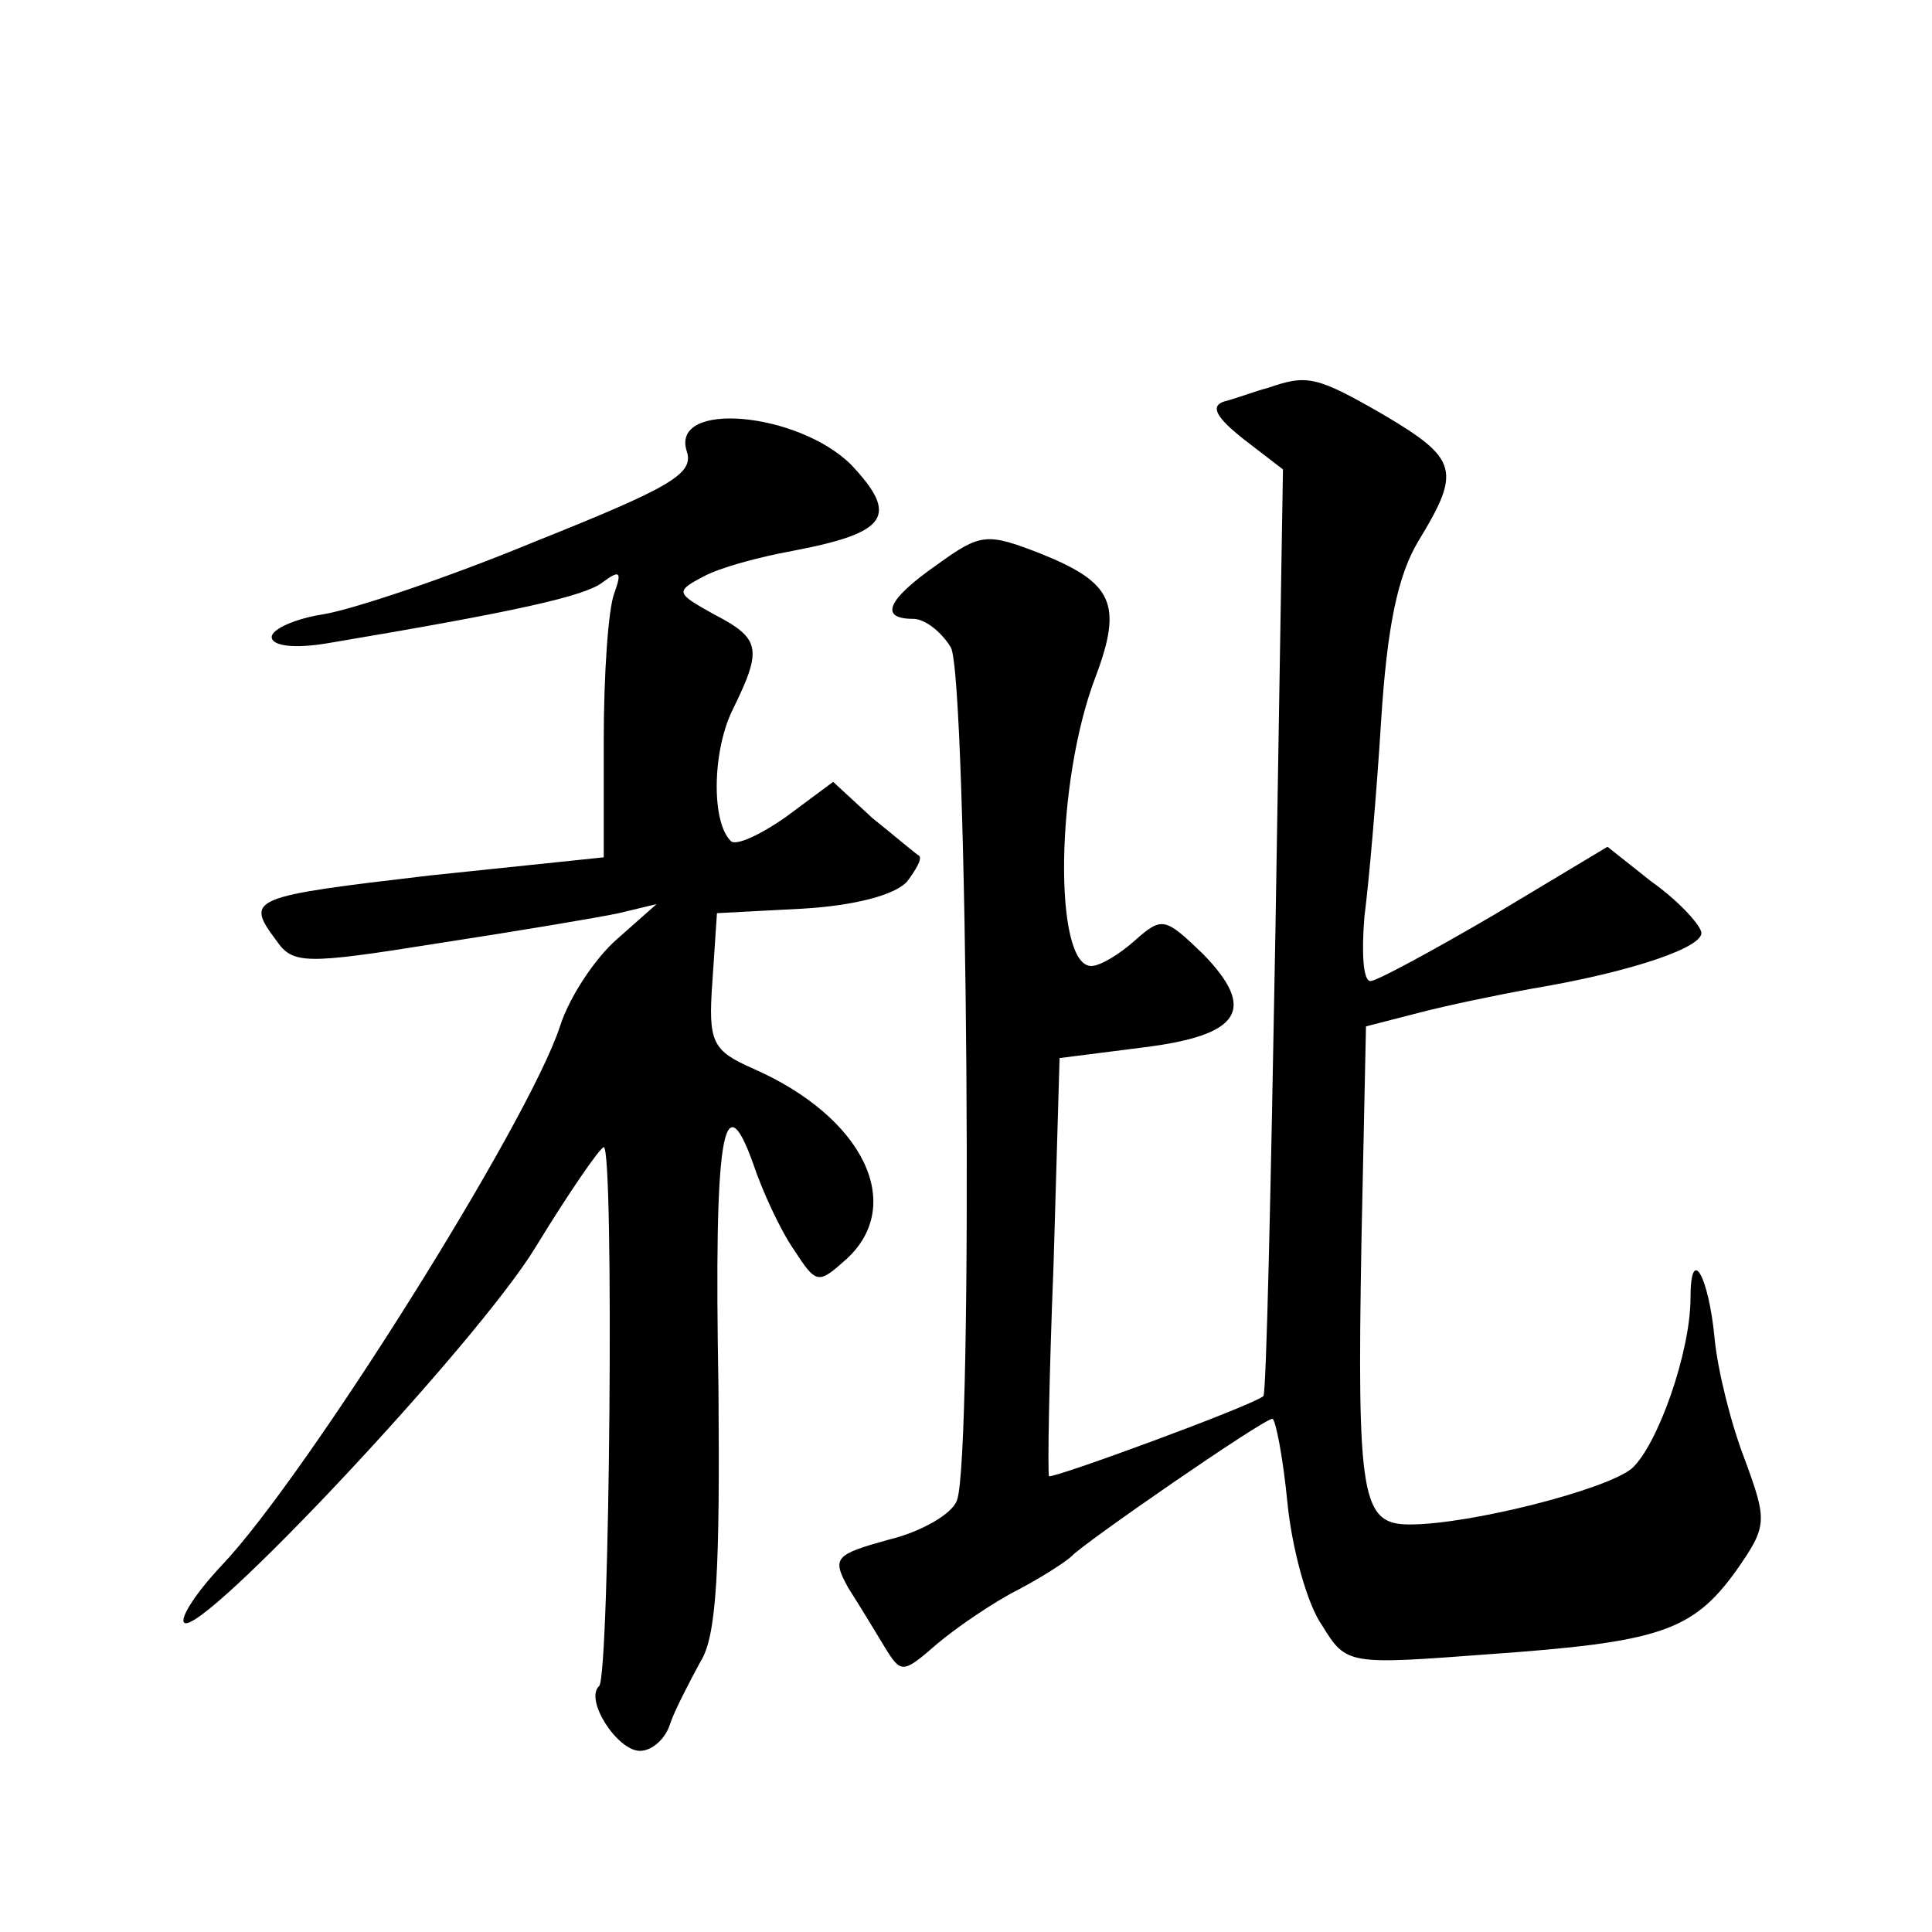 <?xml version="1.0" standalone="no"?>
<!DOCTYPE svg PUBLIC "-//W3C//DTD SVG 20010904//EN"
 "http://www.w3.org/TR/2001/REC-SVG-20010904/DTD/svg10.dtd">
<svg version="1.0" xmlns="http://www.w3.org/2000/svg"
 width="128pt" height="128pt" viewBox="0 0 128 128"
 preserveAspectRatio="xMidYMid meet">
<g transform="translate(0,128) scale(0.1,-0.1)"
fill="#0" stroke="none">
<path d="M840 1023 c-8 -2 -21 -7 -29 -9 -9 -3 -6 -10 13 -25 l26 -20 -5 -306 c-3
-169 -6 -307 -8 -308 -9 -7 -140 -55 -142 -53 -1 2 0 65 3 140 l4 137 55 7 c65
8 76 25 40 62 -25 24 -27 25 -45 9 -10 -9 -23 -17 -29 -17 -25 0 -24 122 3 192
18 48 11 62 -36 81 -36 14 -40 14 -69 -7 -33 -23 -39 -36 -16 -36 8 0 19 -9 25
-19 11 -21 15 -537 4 -565 -3 -9 -24 -21 -45 -26 -36 -10 -38 -12 -27 -32 7 -11
18 -29 24 -39 11 -18 12 -18 35 2 13 11 38 28 54 36 17 9 32 19 35 22 7 8 127 91
133 91 2 0 7 -25 10 -56 3 -30 13 -67 23 -81 16 -26 17 -26 110 -19 113 8 135 15
164 55 21 30 21 33 6 74 -9 23 -18 59 -20 80 -4 42 -16 63 -16 27 0 -36 -22 -98
-39 -113 -17 -14 -107 -37 -147 -37 -32 0 -35 17 -32 188 l3 142 35 9 c19 5 53
12 75 16 66 11 116 28 112 38 -2 6 -16 21 -33 33 l-29 23 -75 -45 c-41 -24 -78
-44 -82 -44 -5 0 -6 19 -4 43 3 23 8 81 11 129 4 63 11 97 25 120 28 46 26 54 -23
83 -45 26 -51 27 -77 18z M455 981 c5 -15 -11 -24 -101 -60 -58 -24 -121 -45 -140
-48 -19 -3 -34 -10 -34 -15 0 -6 15 -8 38 -4 125 21 169 31 181 40 12 9 13 7 8
-7 -4 -10 -7 -54 -7 -97 l0 -78 -115 -12 c-119 -14 -123 -15 -102 -43 11 -16 19
-16 107 -2 52 8 106 17 120 20 l25 6 -26 -23 c-15 -13 -32 -39 -38 -58 -21 -64
-168 -298 -224 -357 -17 -18 -28 -35 -25 -38 10 -11 195 186 233 249 22 36 42 65
45 66 7 0 4 -349 -3 -357 -10 -9 12 -43 27 -43 8 0 17 8 20 18 3 9 13 28 20 41
11 17 13 62 12 182 -3 166 3 204 23 148 6 -18 18 -44 27 -57 15 -23 16 -23 35 -6
39 36 11 94 -62 126 -27 12 -30 17 -27 58 l3 45 57 3 c34 2 61 9 69 18 6 8 10 15
8 17 -2 1 -16 13 -31 25 l-26 24 -31 -23 c-17 -12 -34 -20 -37 -16 -13 13 -12 61
2 88 19 39 18 46 -13 62 -25 14 -26 15 -7 25 11 6 37 13 59 17 63 12 71 23 39 57
-35 35 -120 43 -109 9z"/>
</g>
</svg>
